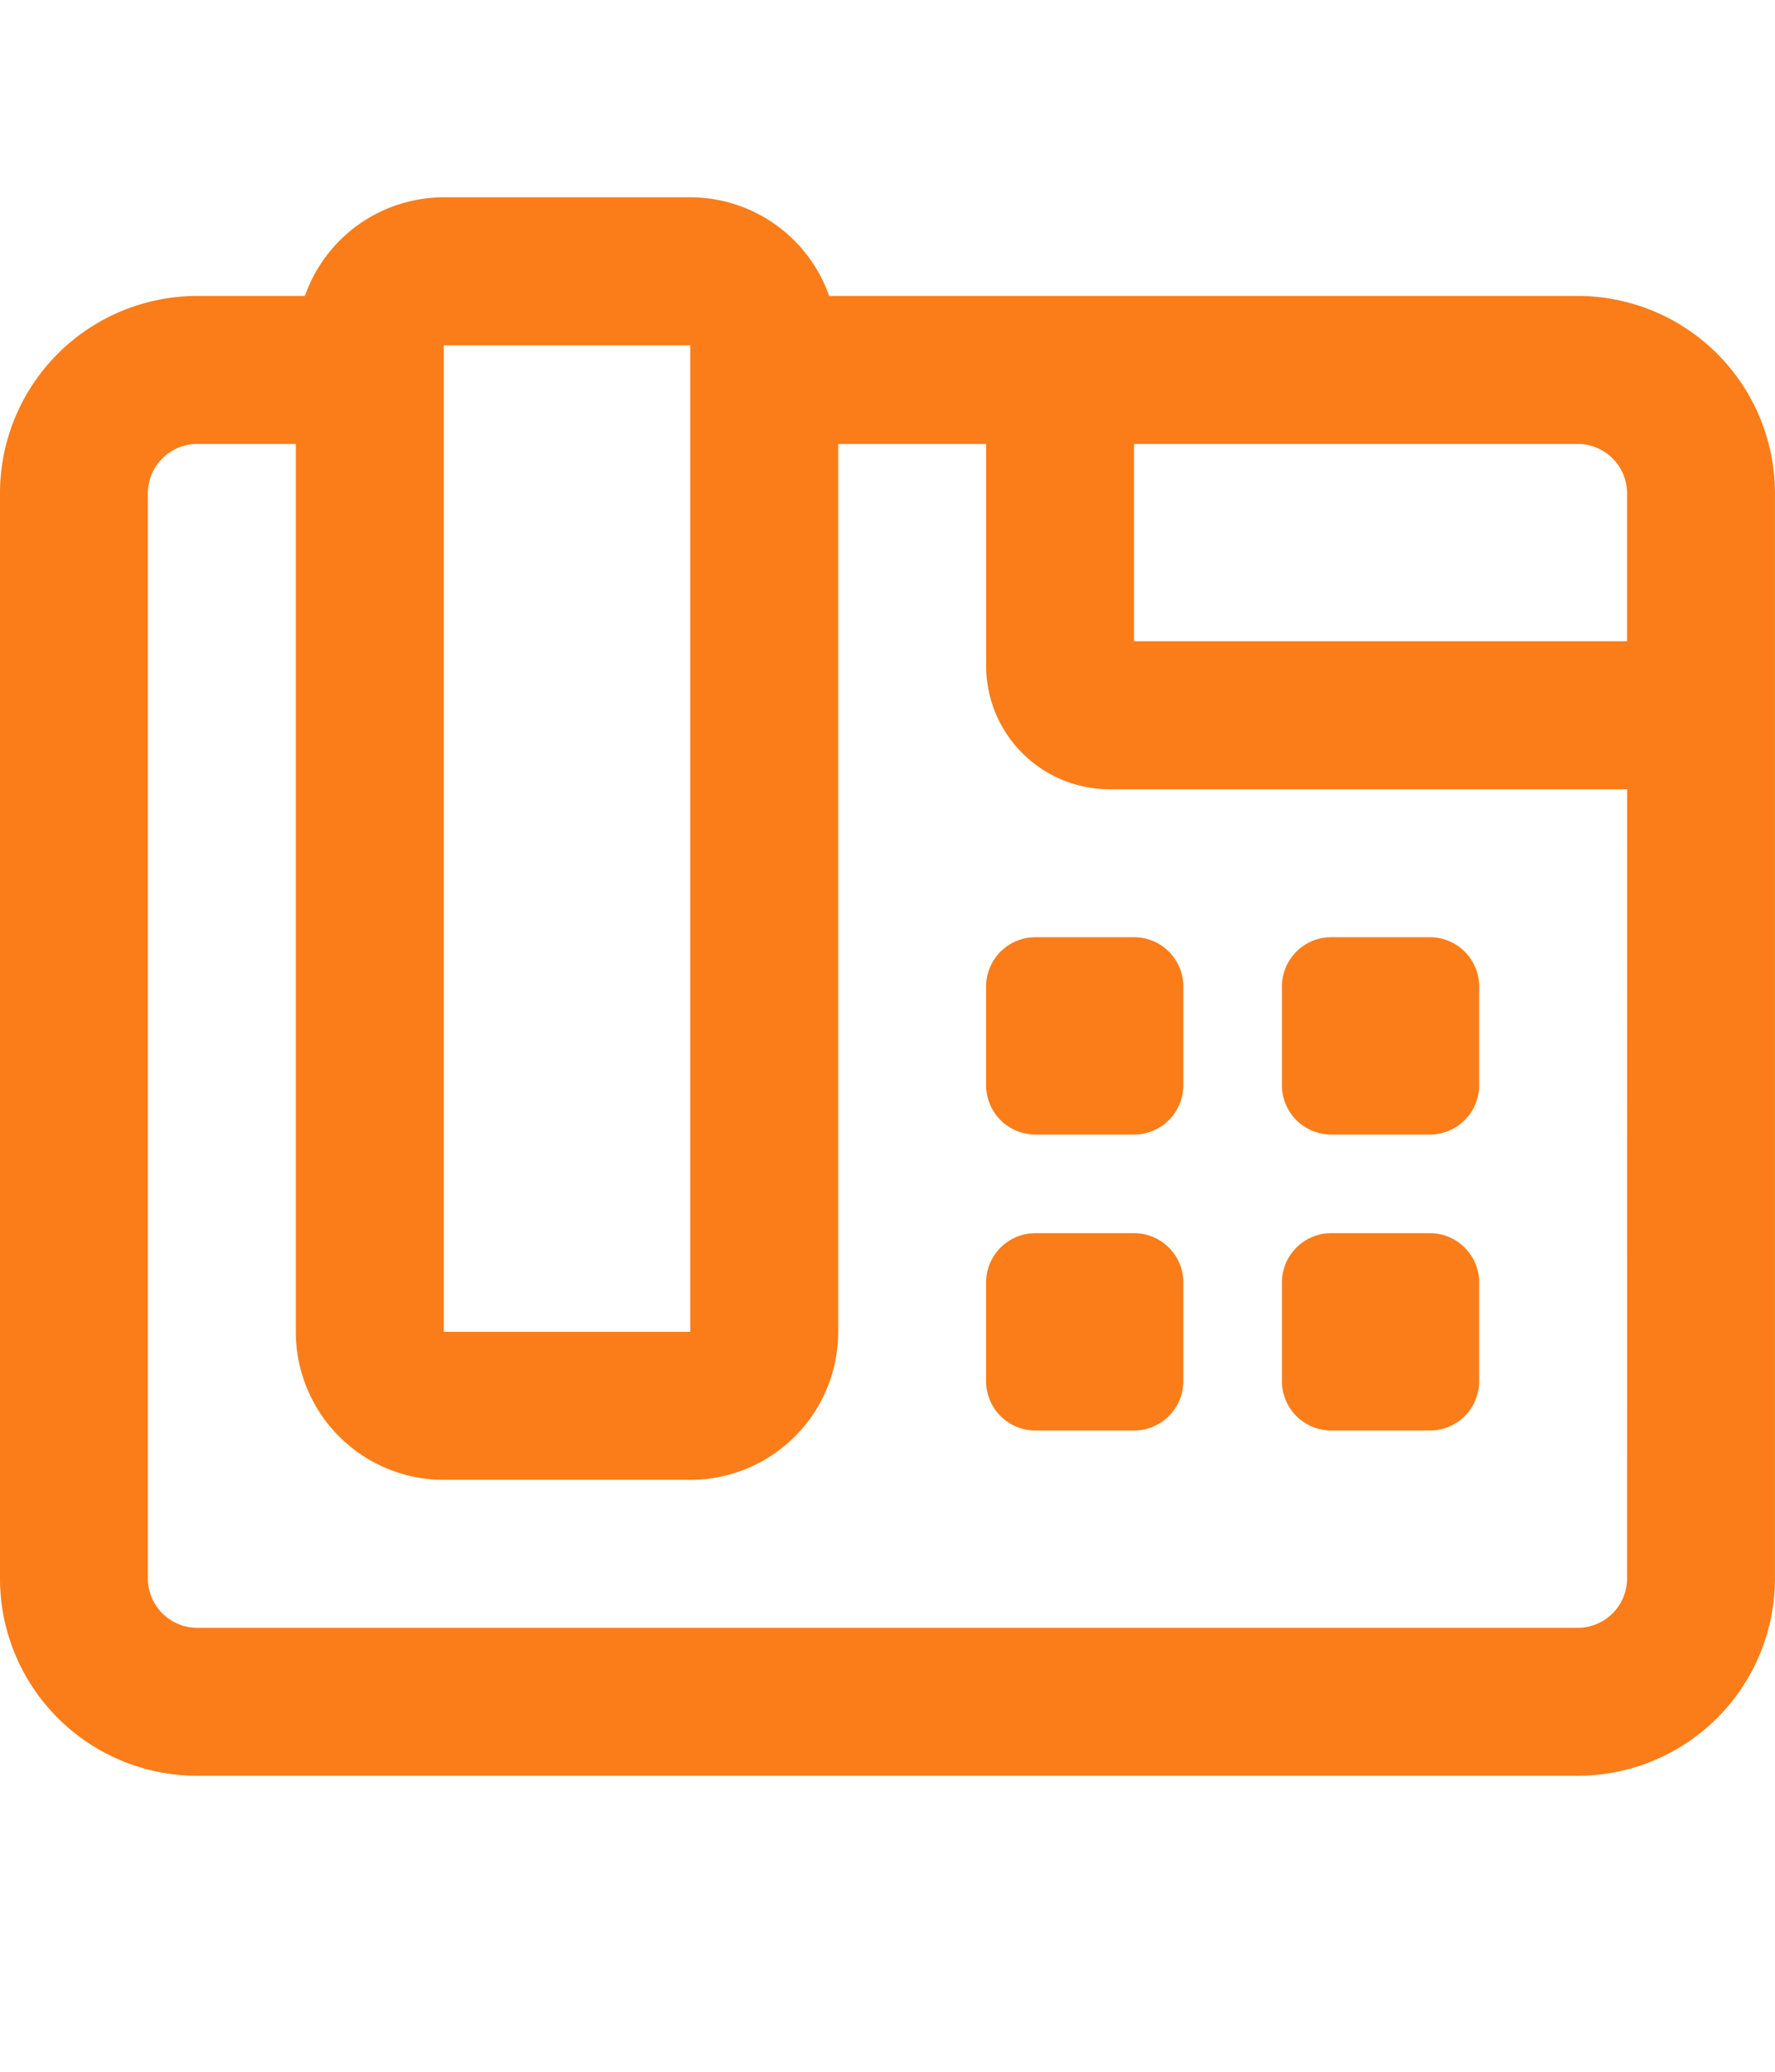 <?xml version="1.0" encoding="UTF-8"?>
<svg xmlns="http://www.w3.org/2000/svg" width="41.143" height="48" viewBox="0 0 41.143 48">
  <title>iconos-prefooter-lamaritima</title>
  <path d="M26.286,28.571H24a1.143,1.143,0,0,0-1.143,1.143V32A1.143,1.143,0,0,0,24,33.143h2.286A1.143,1.143,0,0,0,27.429,32V29.714A1.143,1.143,0,0,0,26.286,28.571Zm-3.429-5.714v2.286A1.143,1.143,0,0,0,24,26.286h2.286a1.143,1.143,0,0,0,1.143-1.143V22.857a1.143,1.143,0,0,0-1.143-1.143H24A1.143,1.143,0,0,0,22.857,22.857Zm8,10.286h2.286A1.143,1.143,0,0,0,34.286,32V29.714a1.143,1.143,0,0,0-1.143-1.143H30.857a1.143,1.143,0,0,0-1.143,1.143V32A1.143,1.143,0,0,0,30.857,33.143Zm0-6.857h2.286a1.143,1.143,0,0,0,1.143-1.143V22.857a1.143,1.143,0,0,0-1.143-1.143H30.857a1.143,1.143,0,0,0-1.143,1.143v2.286A1.143,1.143,0,0,0,30.857,26.286ZM36.571,6.857H19.219A3.418,3.418,0,0,0,16,4.571H10.286A3.418,3.418,0,0,0,7.067,6.857H4.571A4.571,4.571,0,0,0,0,11.429V36.571a4.571,4.571,0,0,0,4.571,4.571h32a4.571,4.571,0,0,0,4.571-4.571V11.429A4.571,4.571,0,0,0,36.571,6.857ZM10.286,8H16V30.857H10.286ZM37.714,36.571a1.144,1.144,0,0,1-1.143,1.143h-32a1.144,1.144,0,0,1-1.143-1.143V11.429a1.144,1.144,0,0,1,1.143-1.143H6.857V30.857a3.429,3.429,0,0,0,3.429,3.429H16a3.429,3.429,0,0,0,3.429-3.429V10.286h3.429v5.143a2.86,2.86,0,0,0,2.857,2.857h12Zm0-21.714H26.286V10.286H36.571a1.144,1.144,0,0,1,1.143,1.143Z" fill="#fa7d19"></path>
</svg>
